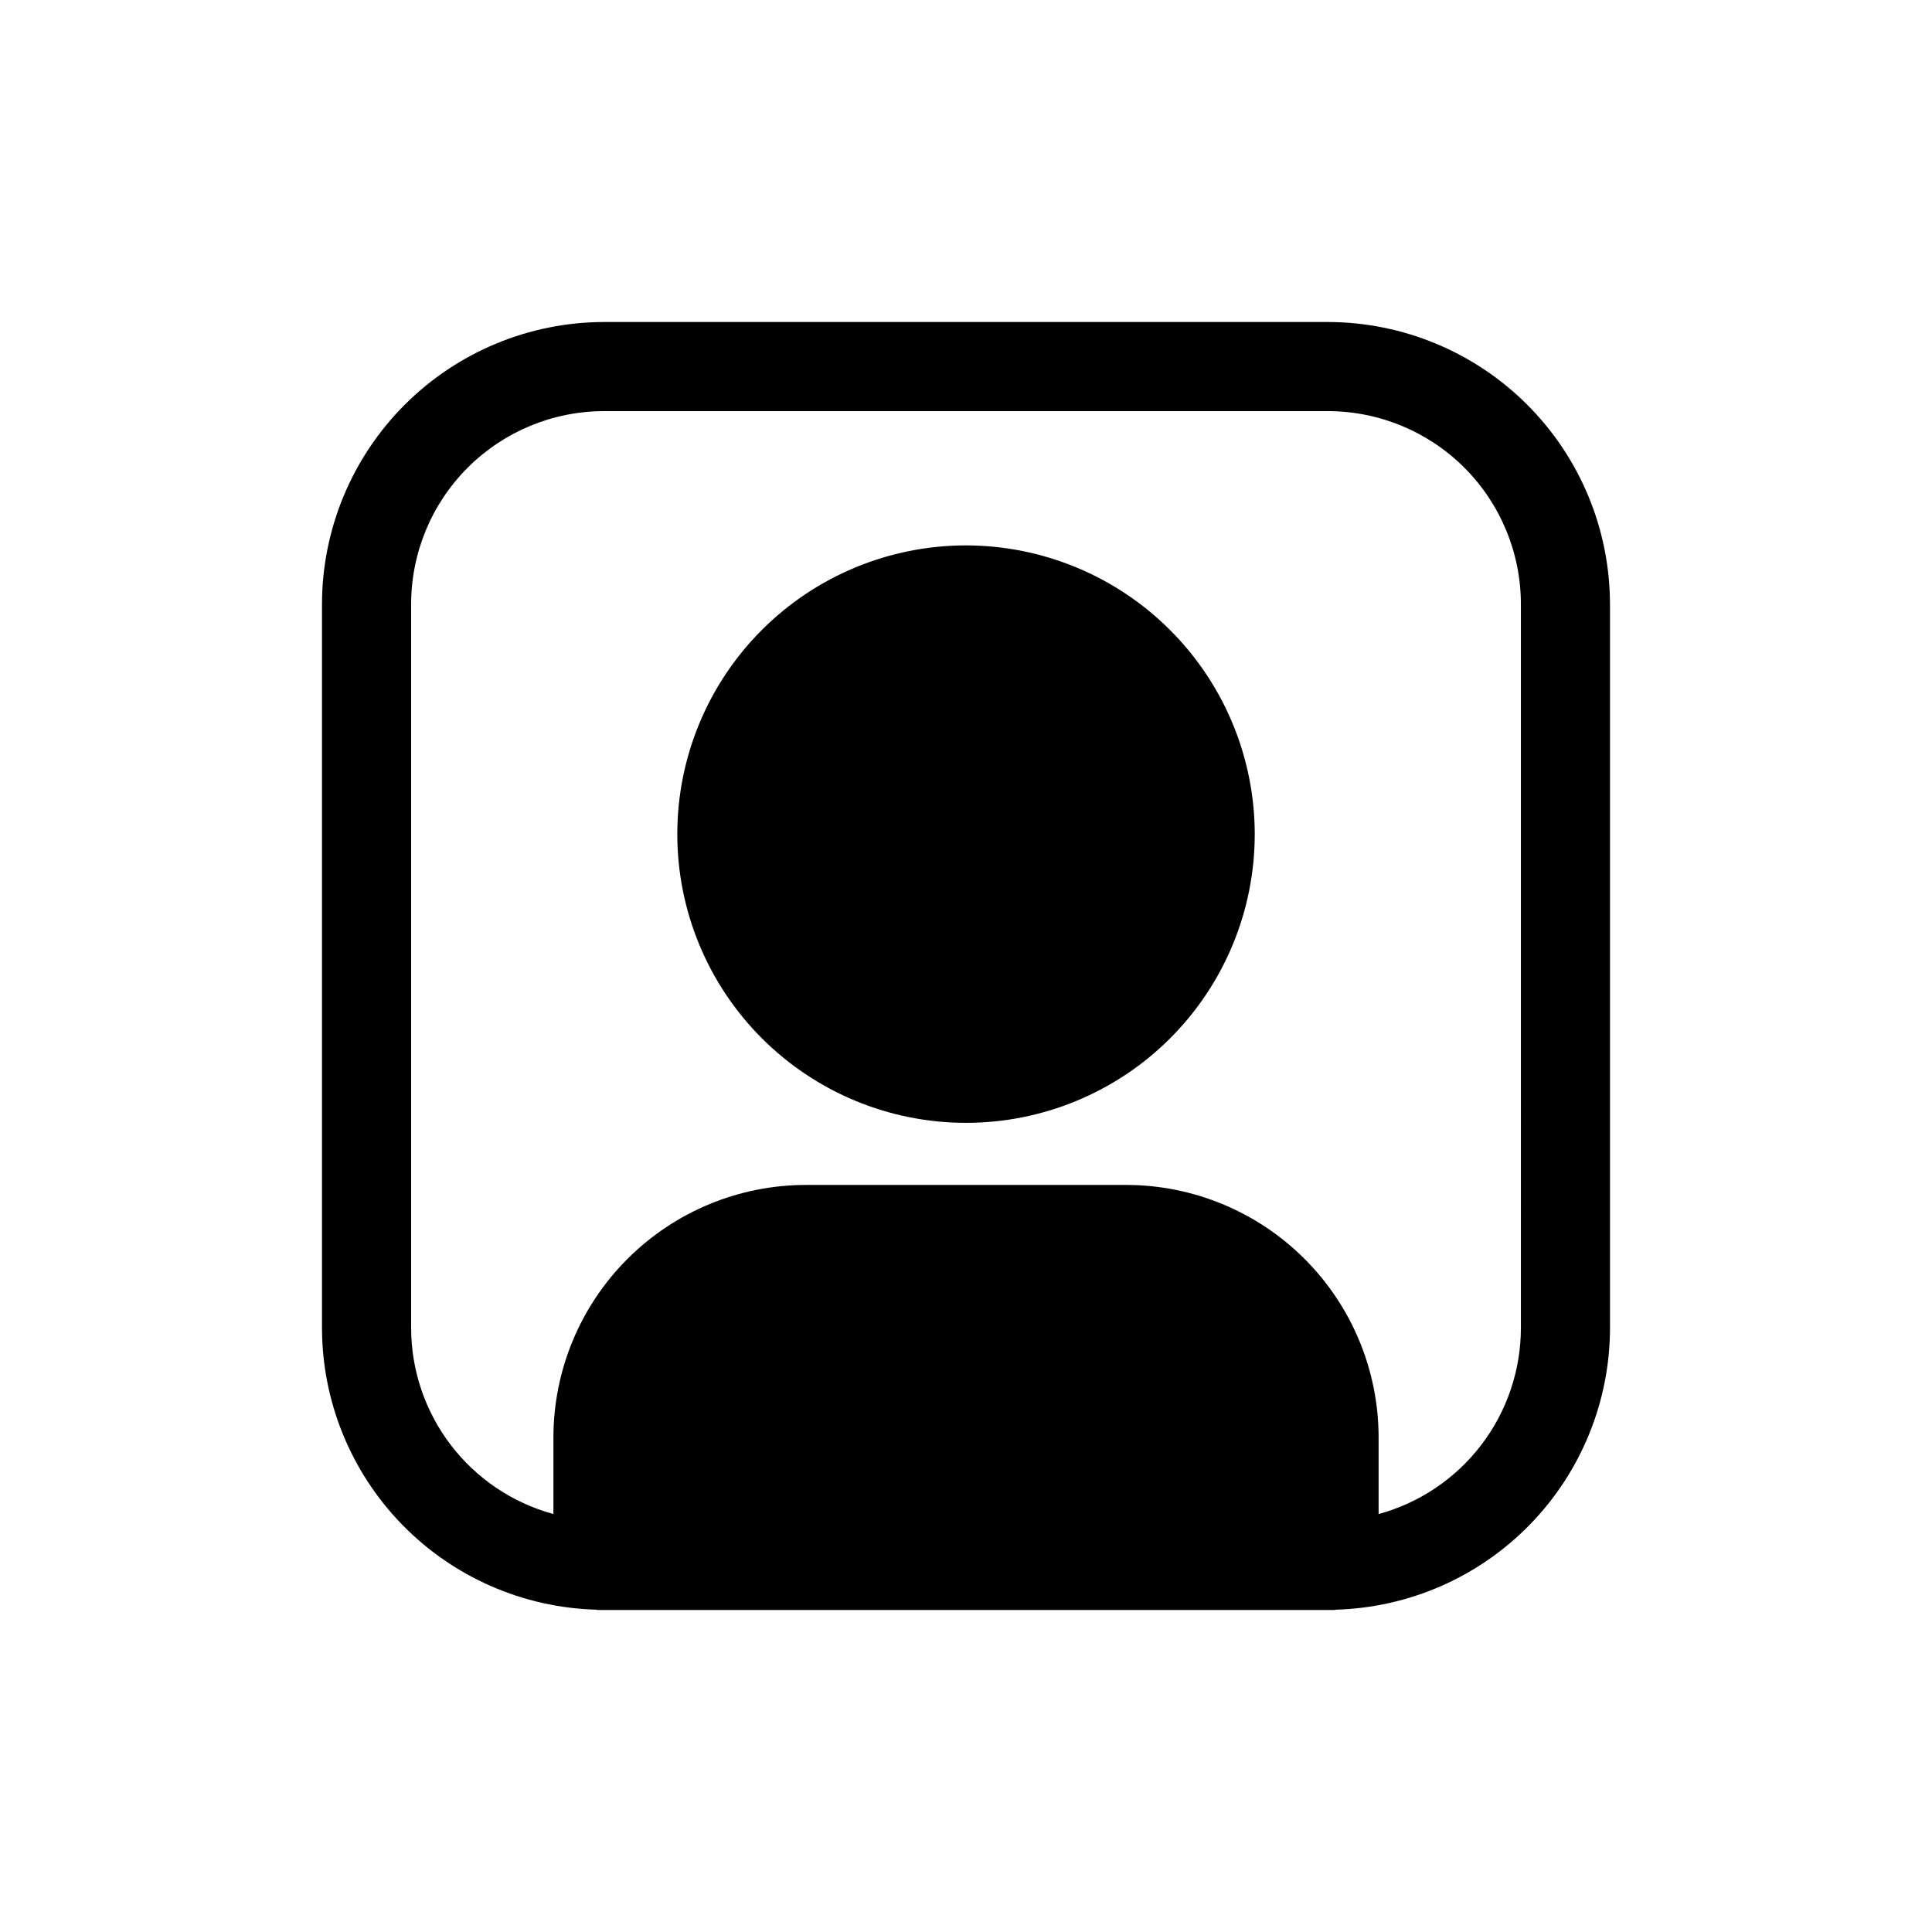 <?xml version="1.0" encoding="UTF-8"?>
<!-- Uploaded to: ICON Repo, www.svgrepo.com, Generator: ICON Repo Mixer Tools -->
<svg fill="#000000" width="800px" height="800px" version="1.1" viewBox="144 144 512 512" xmlns="http://www.w3.org/2000/svg">
 <path d="m476.52 365.05c0 20.293-8.062 39.754-22.41 54.105-14.352 14.348-33.812 22.41-54.105 22.41s-39.758-8.062-54.105-22.41c-14.352-14.352-22.41-33.812-22.41-54.105s8.059-39.754 22.41-54.105c14.348-14.348 33.812-22.41 54.105-22.41 20.285 0.023 39.734 8.09 54.078 22.438 14.344 14.344 22.414 33.793 22.438 54.078zm94.148-60.93v191.76c-0.012 19.473-7.621 38.168-21.203 52.121-13.582 13.949-32.07 22.051-51.535 22.586-0.121 0.062-0.258 0.09-0.395 0.078h-195.07c-0.137 0.012-0.273-0.016-0.395-0.078-19.465-0.535-37.953-8.637-51.535-22.586-13.582-13.953-21.188-32.648-21.203-52.121v-191.76c0.02-19.828 7.906-38.84 21.926-52.859 14.02-14.02 33.031-21.906 52.859-21.926h191.76c19.828 0.02 38.84 7.906 52.859 21.926 14.023 14.02 21.906 33.031 21.926 52.859zm-23.617 0c0-13.57-5.391-26.586-14.984-36.18-9.598-9.598-22.613-14.988-36.184-14.988h-191.76c-13.57 0-26.586 5.391-36.18 14.988-9.598 9.594-14.988 22.609-14.988 36.18v191.76c0 11.227 3.695 22.137 10.508 31.055 6.812 8.918 16.371 15.352 27.199 18.305v-20.312c0.012-17.742 7.066-34.754 19.613-47.297 12.543-12.547 29.555-19.602 47.297-19.613h84.863c17.742 0.012 34.754 7.066 47.301 19.613 12.543 12.543 19.598 29.555 19.609 47.297v20.312c10.828-2.953 20.387-9.387 27.199-18.305 6.816-8.918 10.508-19.828 10.508-31.055z"/>
</svg>